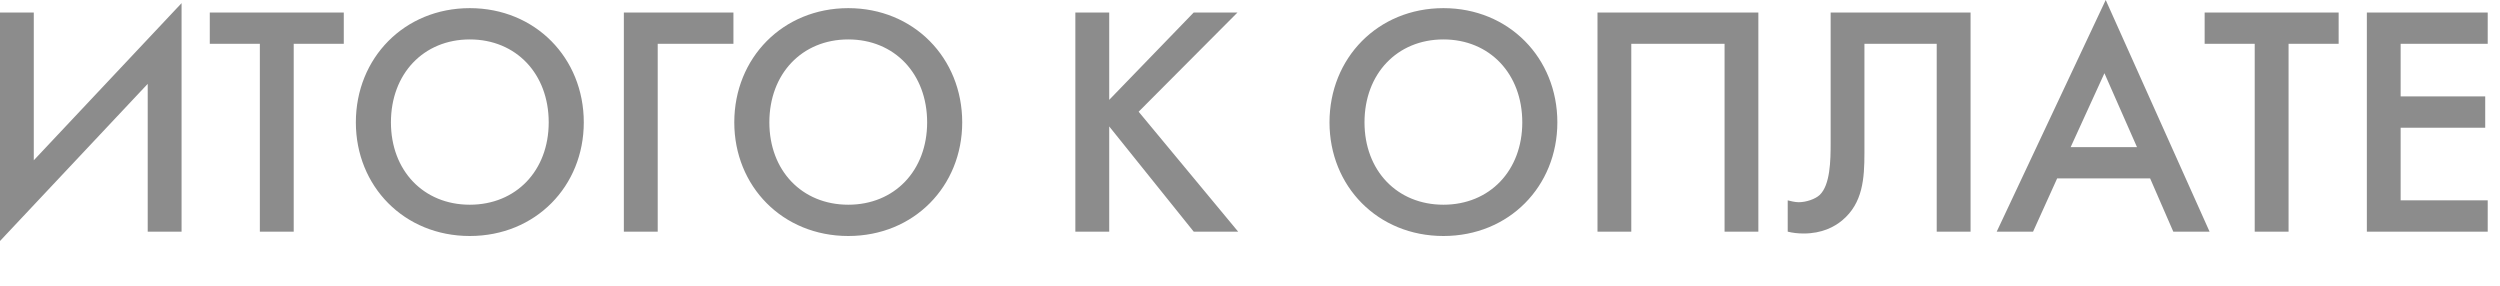 <?xml version="1.0" encoding="utf-8"?>
<svg xmlns="http://www.w3.org/2000/svg" fill="none" height="100%" overflow="visible" preserveAspectRatio="none" style="display: block;" viewBox="0 0 35 4" width="100%">
<path d="M2.068 3.243V1.174L0 3.374V0.175H0.473V2.244L2.542 0.044V3.243H2.068ZM4.813 0.613H4.112V3.243H3.638V0.613H2.937V0.175H4.813V0.613ZM6.577 0.114C7.493 0.114 8.173 0.811 8.173 1.713C8.173 2.607 7.498 3.304 6.577 3.304C5.657 3.304 4.982 2.607 4.982 1.713C4.982 0.811 5.662 0.114 6.577 0.114ZM6.577 2.866C7.226 2.866 7.682 2.388 7.682 1.713C7.682 1.034 7.226 0.552 6.577 0.552C5.929 0.552 5.473 1.034 5.473 1.713C5.473 2.388 5.929 2.866 6.577 2.866ZM10.268 0.175V0.613H9.208V3.243H8.734V0.175H10.268ZM11.876 0.114C12.791 0.114 13.471 0.811 13.471 1.713C13.471 2.607 12.796 3.304 11.876 3.304C10.955 3.304 10.28 2.607 10.28 1.713C10.28 0.811 10.96 0.114 11.876 0.114ZM11.876 2.866C12.524 2.866 12.98 2.388 12.98 1.713C12.98 1.034 12.524 0.552 11.876 0.552C11.227 0.552 10.771 1.034 10.771 1.713C10.771 2.388 11.227 2.866 11.876 2.866ZM15.529 0.175V1.398L16.712 0.175H17.325L15.941 1.564L17.334 3.243H16.712L15.529 1.77V3.243H15.055V0.175H15.529ZM20.208 0.114C21.123 0.114 21.803 0.811 21.803 1.713C21.803 2.607 21.128 3.304 20.208 3.304C19.287 3.304 18.613 2.607 18.613 1.713C18.613 0.811 19.292 0.114 20.208 0.114ZM20.208 2.866C20.856 2.866 21.312 2.388 21.312 1.713C21.312 1.034 20.856 0.552 20.208 0.552C19.559 0.552 19.103 1.034 19.103 1.713C19.103 2.388 19.559 2.866 20.208 2.866ZM22.365 0.175H24.617V3.243H24.144V0.613H22.838V3.243H22.365V0.175ZM25.629 0.175H27.588V3.243H27.114V0.613H26.102V2.143C26.102 2.498 26.08 2.844 25.791 3.085C25.681 3.177 25.506 3.269 25.252 3.269C25.169 3.269 25.094 3.26 25.028 3.243V2.805C25.063 2.813 25.125 2.831 25.182 2.831C25.287 2.831 25.414 2.787 25.475 2.73C25.624 2.59 25.629 2.244 25.629 2.003V0.175ZM30.426 3.243L30.102 2.498H28.8L28.463 3.243H27.954L29.48 0L30.934 3.243H30.426ZM28.989 2.06H29.918L29.462 1.025L28.989 2.06ZM32.741 0.613H32.04V3.243H31.566V0.613H30.865V0.175H32.741V0.613ZM34.828 0.175V0.613H33.609V1.35H34.793V1.788H33.609V2.805H34.828V3.243H33.136V0.175H34.828Z" fill="#8C8C8C" id="Vector"/>
</svg>